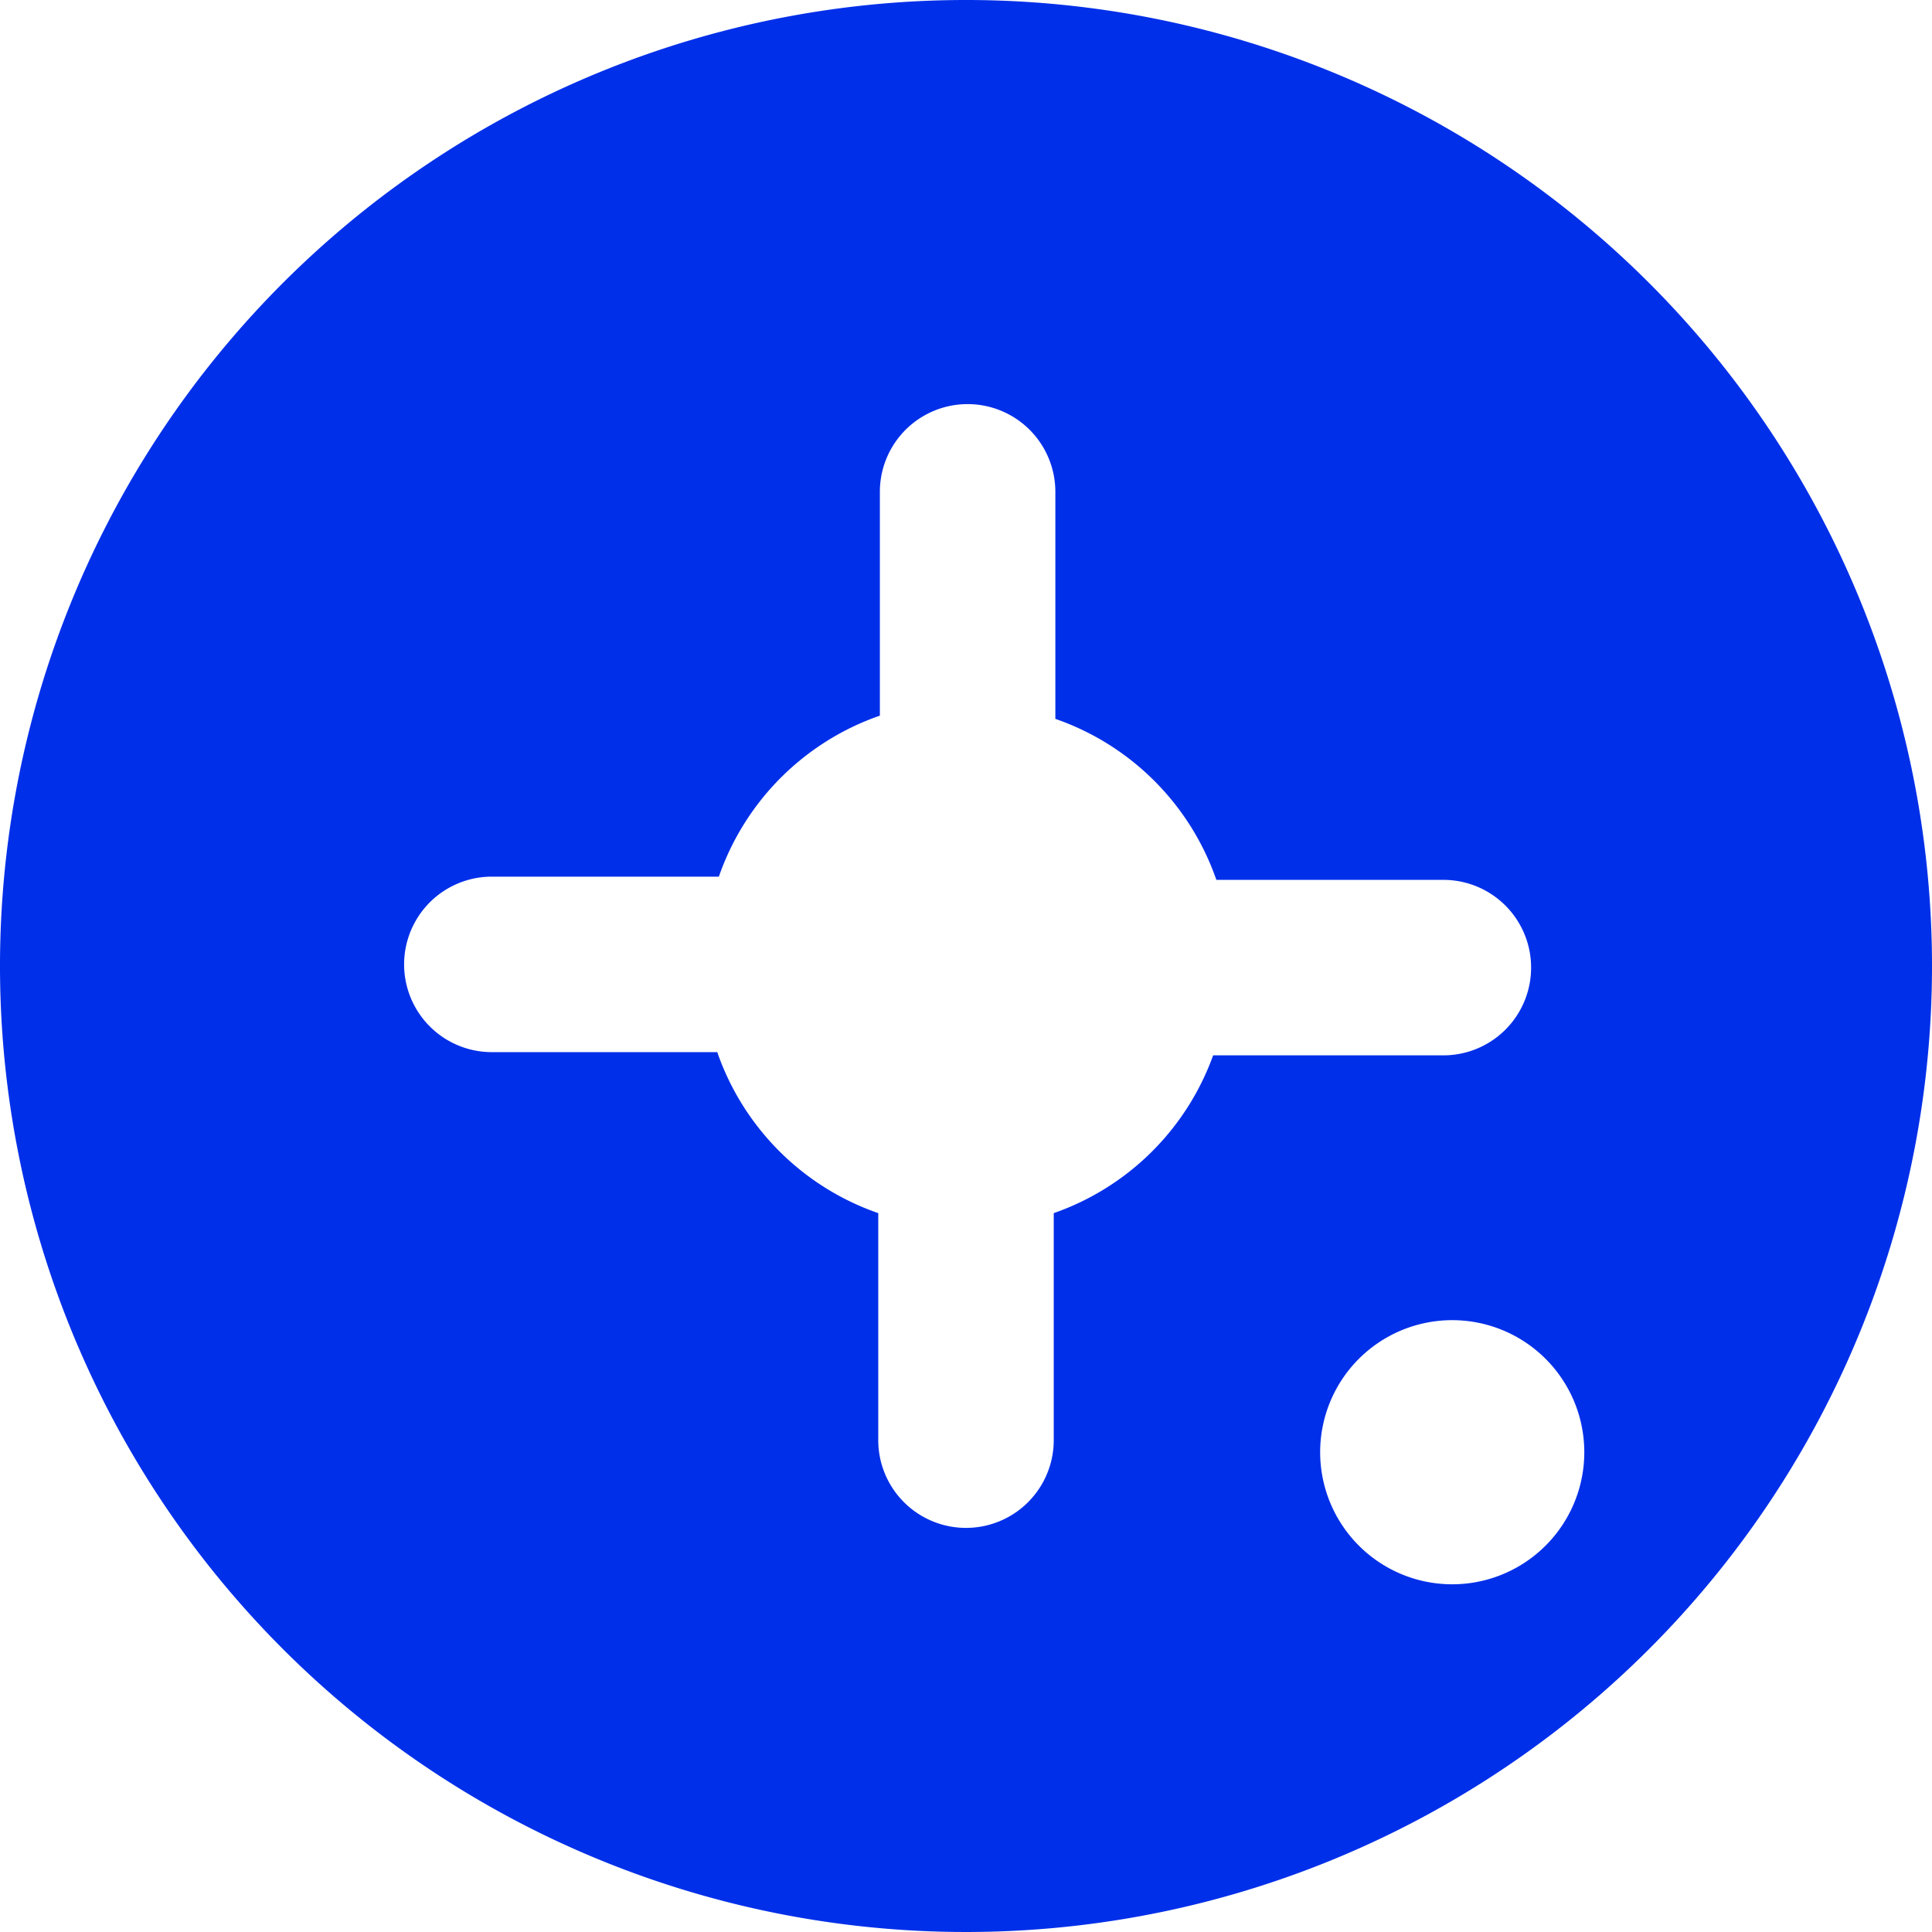 <svg xmlns="http://www.w3.org/2000/svg" viewBox="0 0 24 24"><defs><style>.cls-1{fill:#002fe9;}</style></defs><g id="Layer_2" data-name="Layer 2"><g id="Layer_2-2" data-name="Layer 2"><path class="cls-1" d="M12,0A12,12,0,1,0,24,12,12,12,0,0,0,12,0Zm1.09,15.07v2.82a1.09,1.09,0,0,1-2.18,0V15.07a3.24,3.24,0,0,1-2-2H6.11a1.09,1.09,0,0,1,0-2.18H8.93a3.24,3.24,0,0,1,2-2V6.11a1.09,1.09,0,1,1,2.18,0V8.93a3.24,3.24,0,0,1,2,2h2.82a1.09,1.09,0,0,1,0,2.18H15.07A3.24,3.24,0,0,1,13.09,15.07ZM19.2,19.2a1.64,1.64,0,0,1-2.32,0,1.64,1.64,0,0,1,2.32-2.32A1.64,1.64,0,0,1,19.2,19.2Z"/></g></g></svg>
